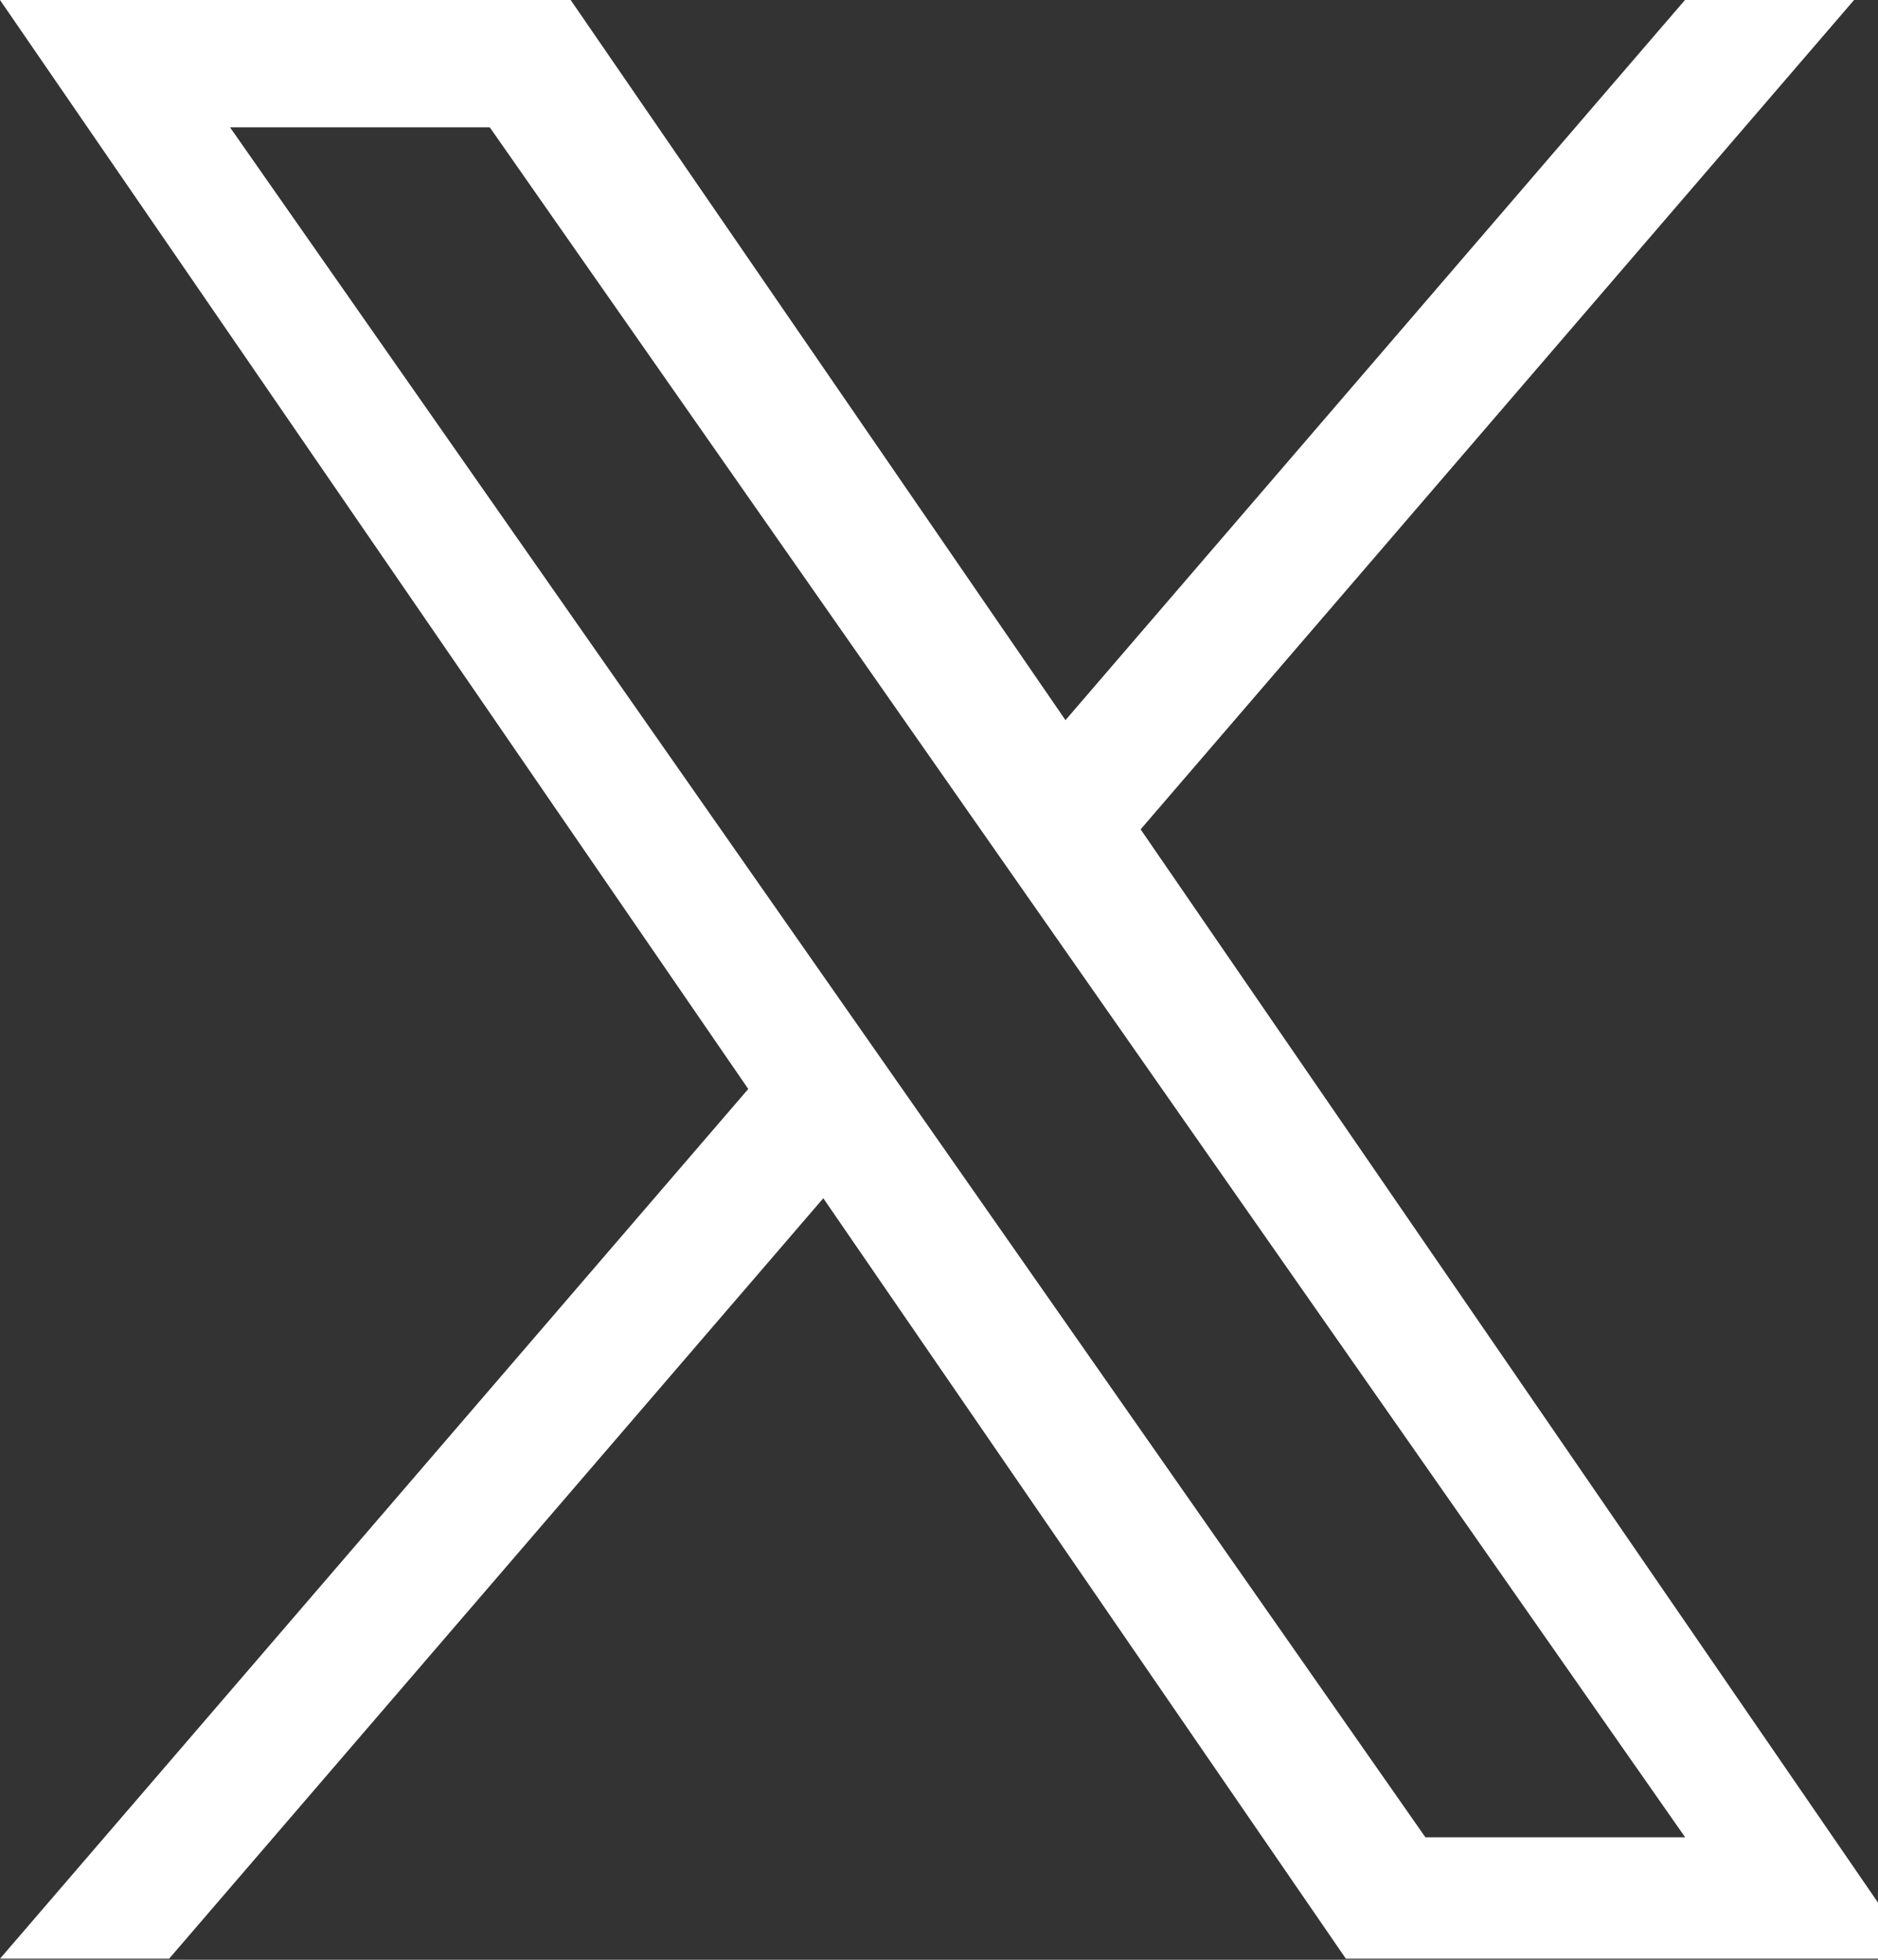 <svg class="kadence-svg-icon kadence-twitter-x-svg" fill="#fff" version="1.1" xmlns="http://www.w3.org/2000/svg" width="23" height="24" viewBox="0 0 23 24"><rect x="0" y="0" width="23" height="24" fill="#333333" stroke="none"/><title>Twitter</title><path d="M13.969 10.157l8.738-10.157h-2.071l-7.587 8.819-6.060-8.819h-6.989l9.164 13.336-9.164 10.651h2.071l8.012-9.313 6.4 9.313h6.989l-9.503-13.831zM11.133 13.454l-8.316-11.895h3.181l14.64 20.941h-3.181l-6.324-9.046z"></path>
</svg>